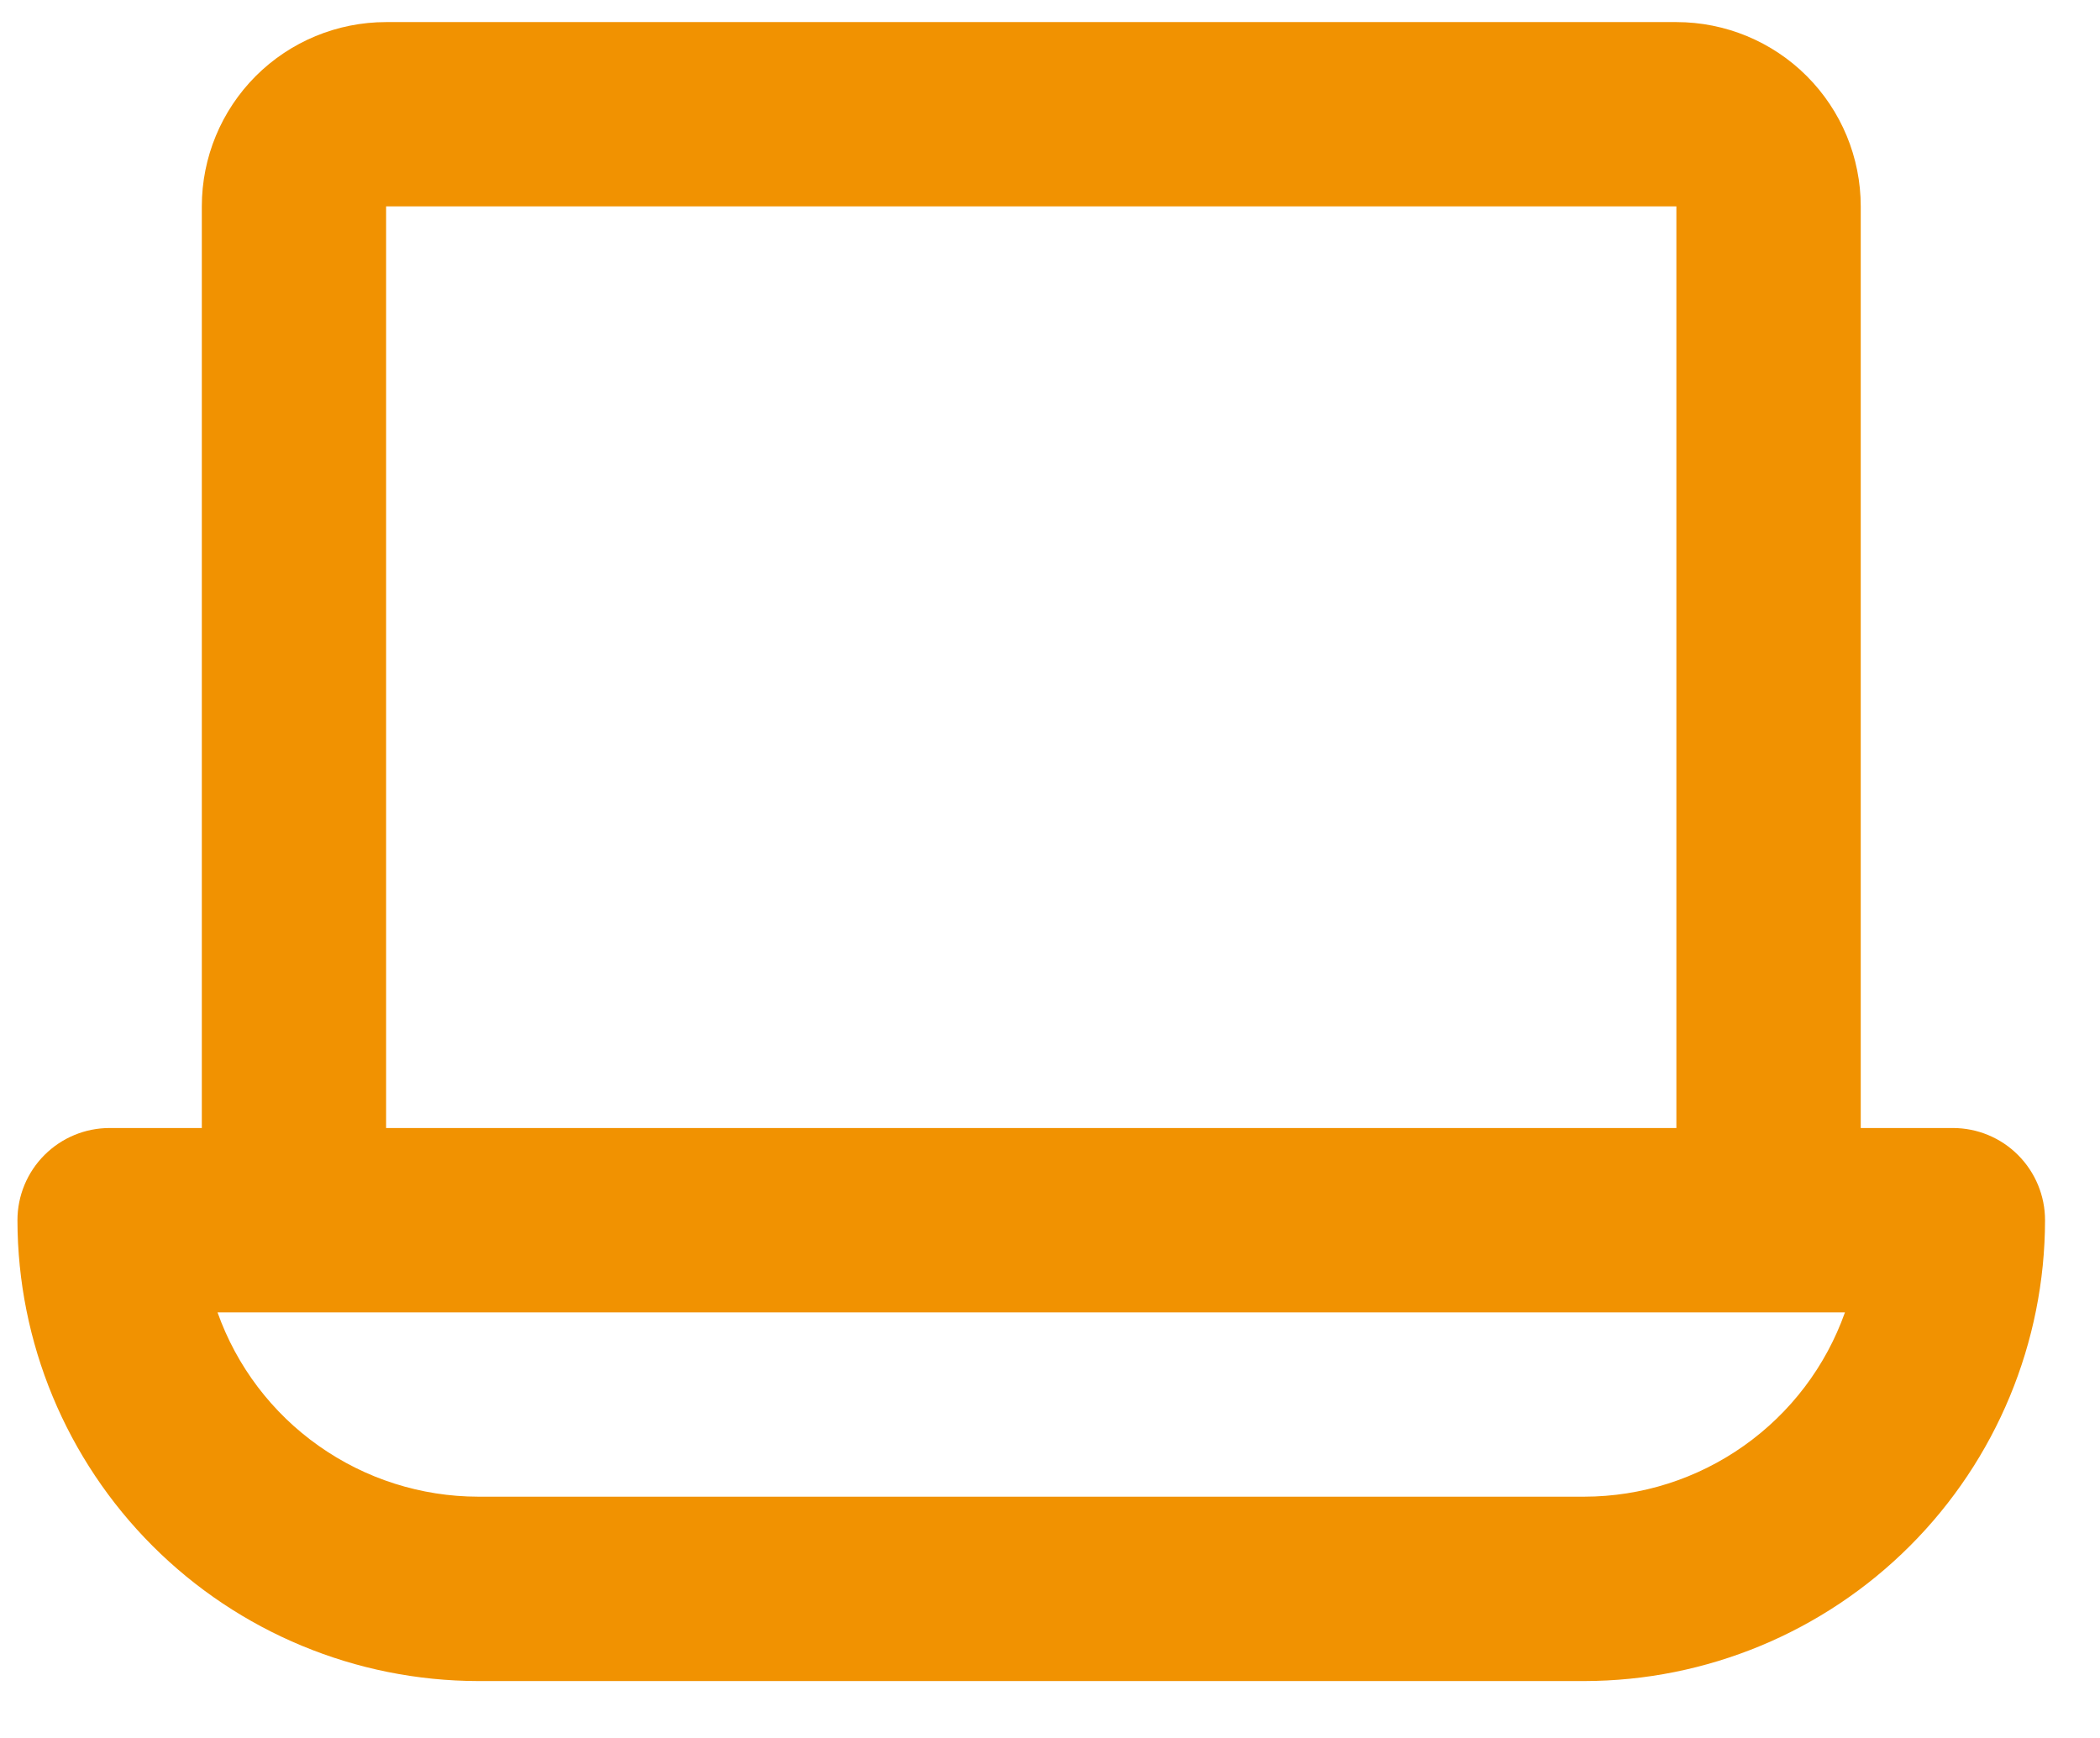 <svg width="29" height="24" viewBox="0 0 29 24" fill="none" xmlns="http://www.w3.org/2000/svg">
<path d="M26.968 15.577H25.696V2.85C25.696 2.175 25.428 1.528 24.95 1.05C24.473 0.573 23.825 0.305 23.15 0.305H5.332C4.657 0.305 4.01 0.573 3.532 1.05C3.055 1.528 2.787 2.175 2.787 2.85V15.577H1.514C1.176 15.577 0.853 15.711 0.614 15.95C0.375 16.189 0.241 16.513 0.241 16.85C0.243 18.537 0.914 20.155 2.107 21.348C3.3 22.541 4.918 23.212 6.605 23.214H21.878C23.565 23.212 25.182 22.541 26.375 21.348C27.568 20.155 28.239 18.537 28.241 16.85C28.241 16.513 28.107 16.189 27.868 15.95C27.63 15.711 27.306 15.577 26.968 15.577ZM5.332 2.85H23.15V15.577H5.332V2.85ZM21.878 20.668H6.605C5.815 20.667 5.046 20.422 4.401 19.966C3.756 19.511 3.268 18.867 3.004 18.123H25.478C25.214 18.867 24.726 19.511 24.081 19.966C23.437 20.422 22.667 20.667 21.878 20.668Z" fill="#F19201"/>
</svg>
